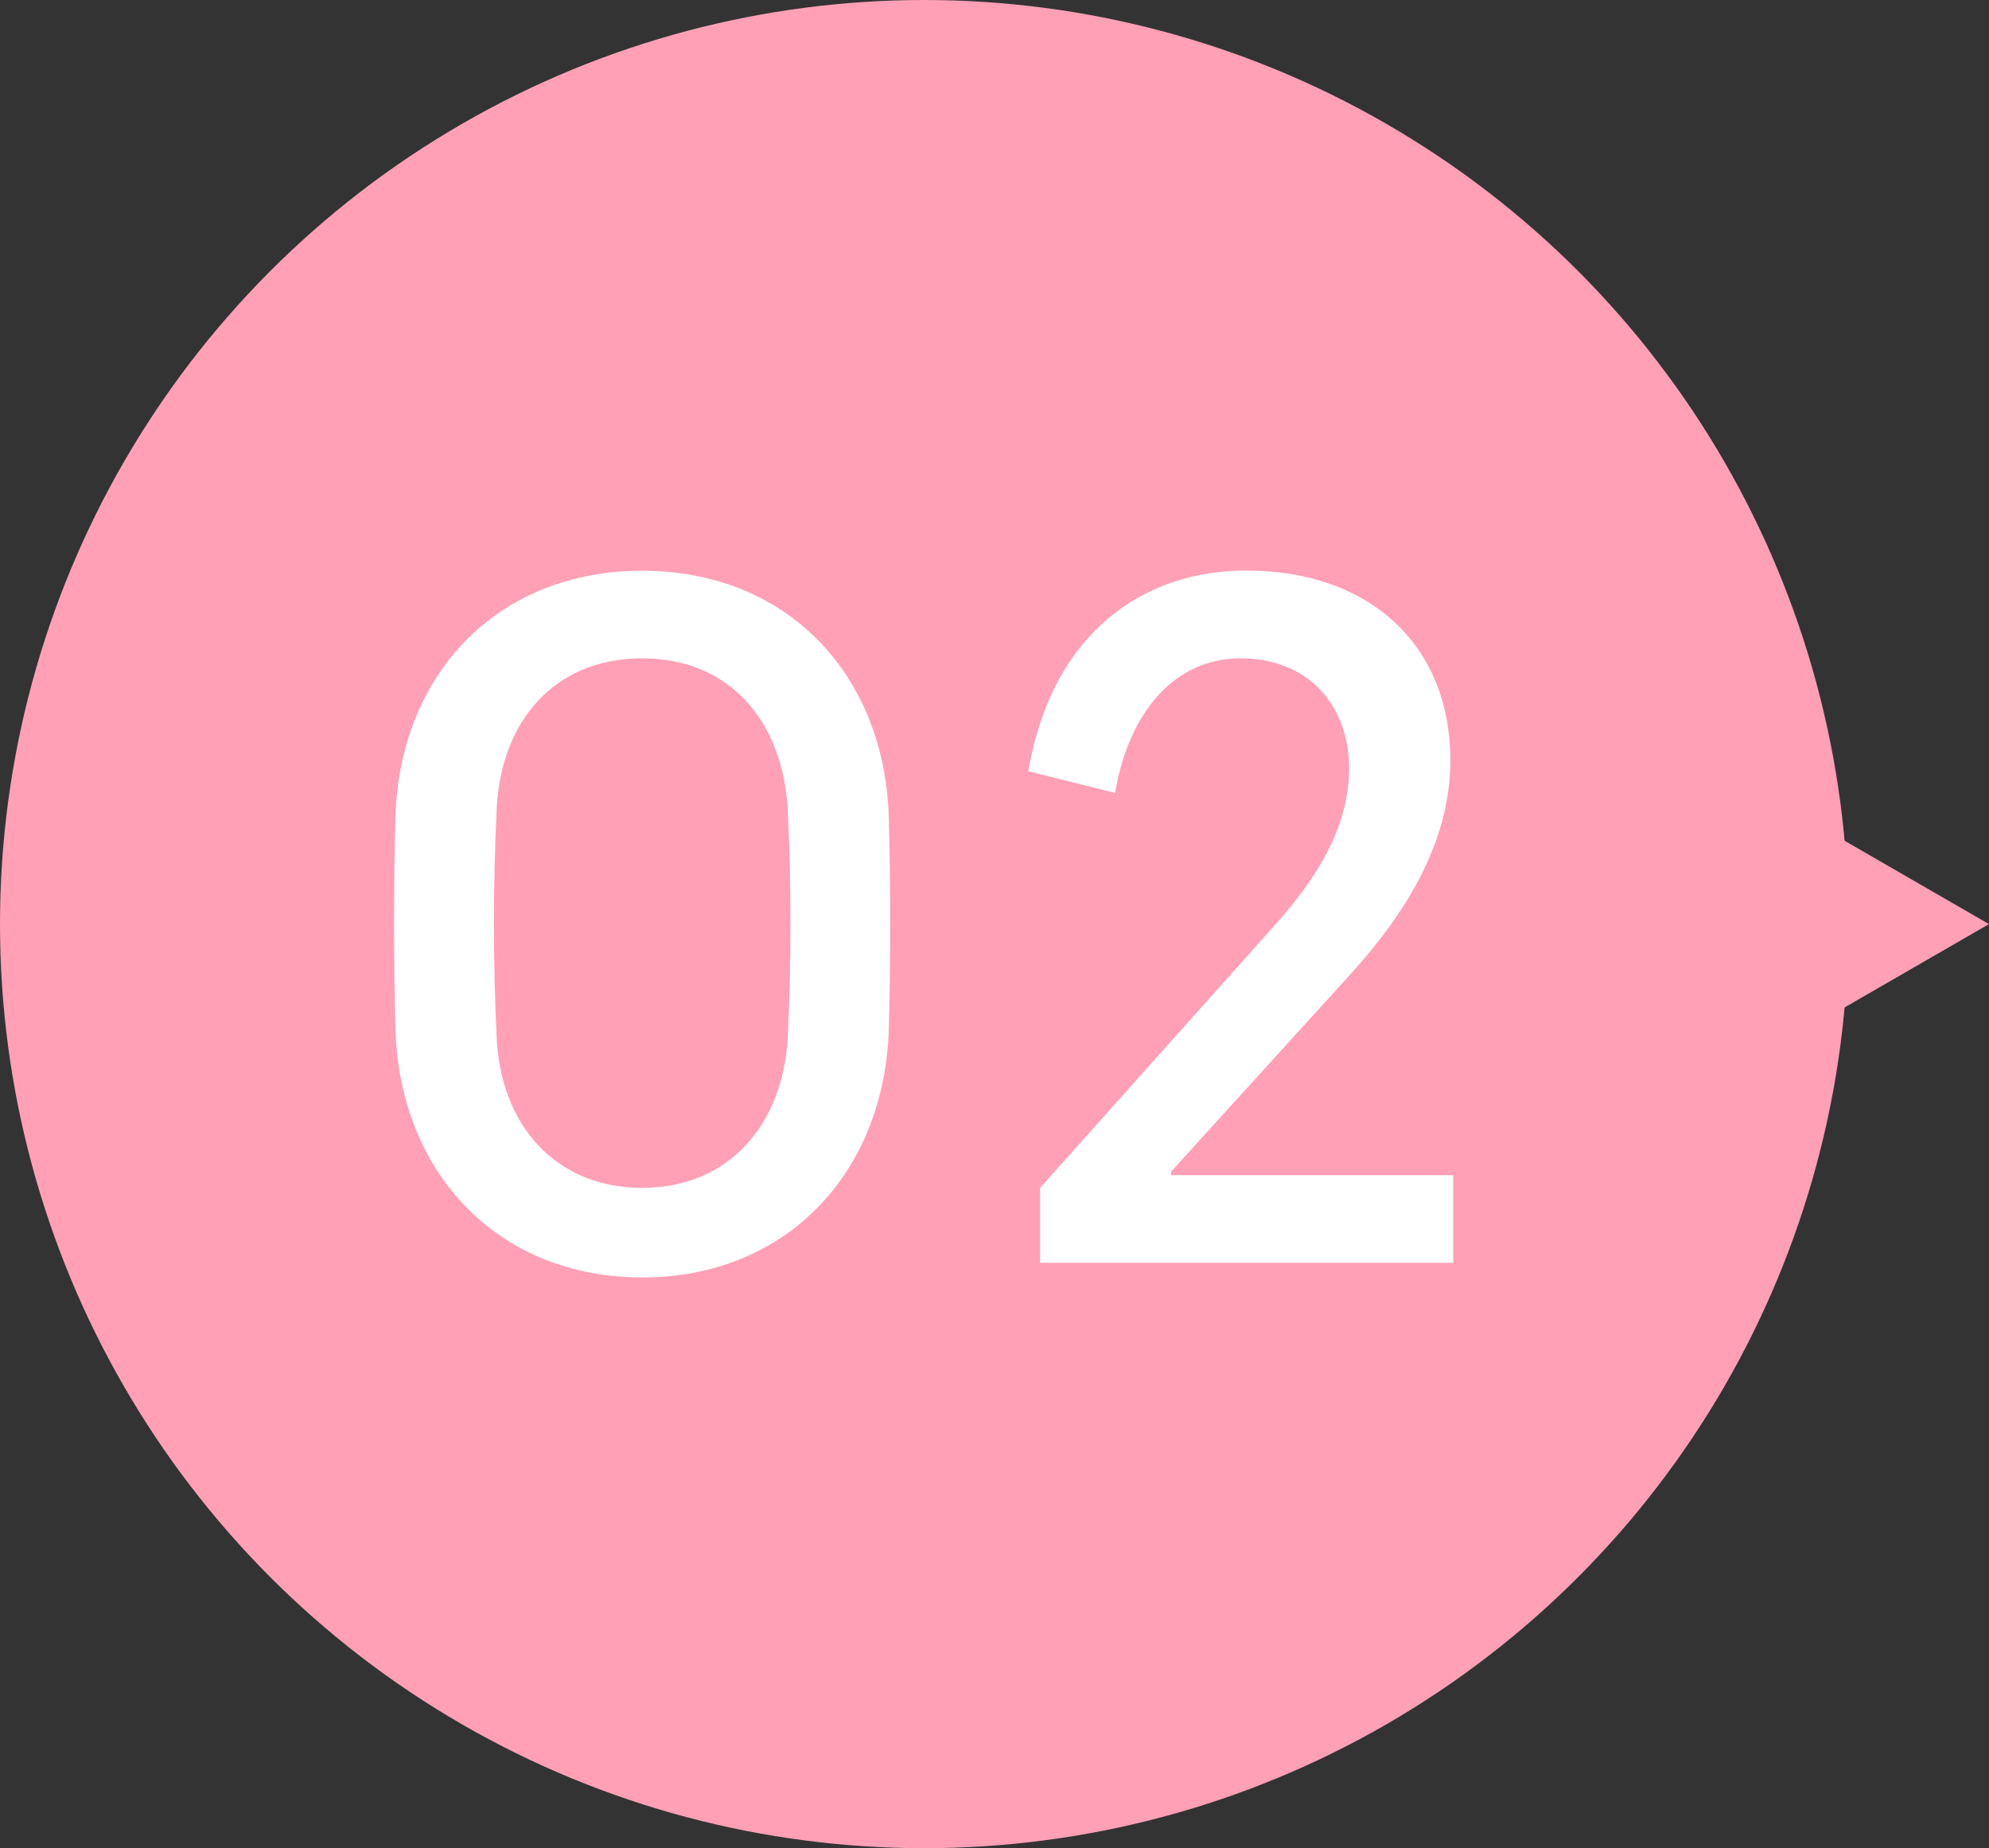 <?xml version="1.0" encoding="UTF-8"?><svg id="_レイヤー_2" xmlns="http://www.w3.org/2000/svg" viewBox="0 0 99 92"><rect x="0" y="0" width="99" height="92" fill="#333333" stroke="none"/><defs><style>.cls-1{fill:#fff;}.cls-2{fill:#ffa0b7;}</style></defs><g id="contents"><g><circle class="cls-2" cx="46" cy="46" r="46"/><g><path class="cls-1" d="M19.68,51.22c-.09-3.55-.09-6.97,0-10.53,.22-7.2,5.13-12.28,12.28-12.28s12.06,5.08,12.28,12.28c.09,3.55,.09,6.97,0,10.53-.22,7.2-5.13,12.37-12.28,12.37s-12.06-5.17-12.28-12.37Zm5.04-10.89c-.18,3.78-.18,7.51,0,11.29,.18,4.36,2.92,7.51,7.24,7.51s7.02-3.15,7.25-7.51c.18-3.87,.18-7.51,0-11.29-.23-4.41-2.88-7.56-7.25-7.56s-7.06,3.15-7.24,7.56Z"/><path class="cls-1" d="M63.42,46.09c1.98-2.2,3.73-4.81,3.73-7.83,0-3.19-2.07-5.49-5.4-5.49s-5.58,2.74-6.25,6.7l-4.32-1.08c1.21-6.97,5.8-9.99,10.84-9.99,6.17,0,10.17,3.73,10.17,9.45,0,4.05-2.21,7.6-4.95,10.62l-8.95,9.85v.18h14.04v4.36h-20.56v-3.73l11.66-13.05Z"/></g><polygon class="cls-2" points="99 46 88.5 39.94 88.5 52.06 99 46"/></g></g></svg>